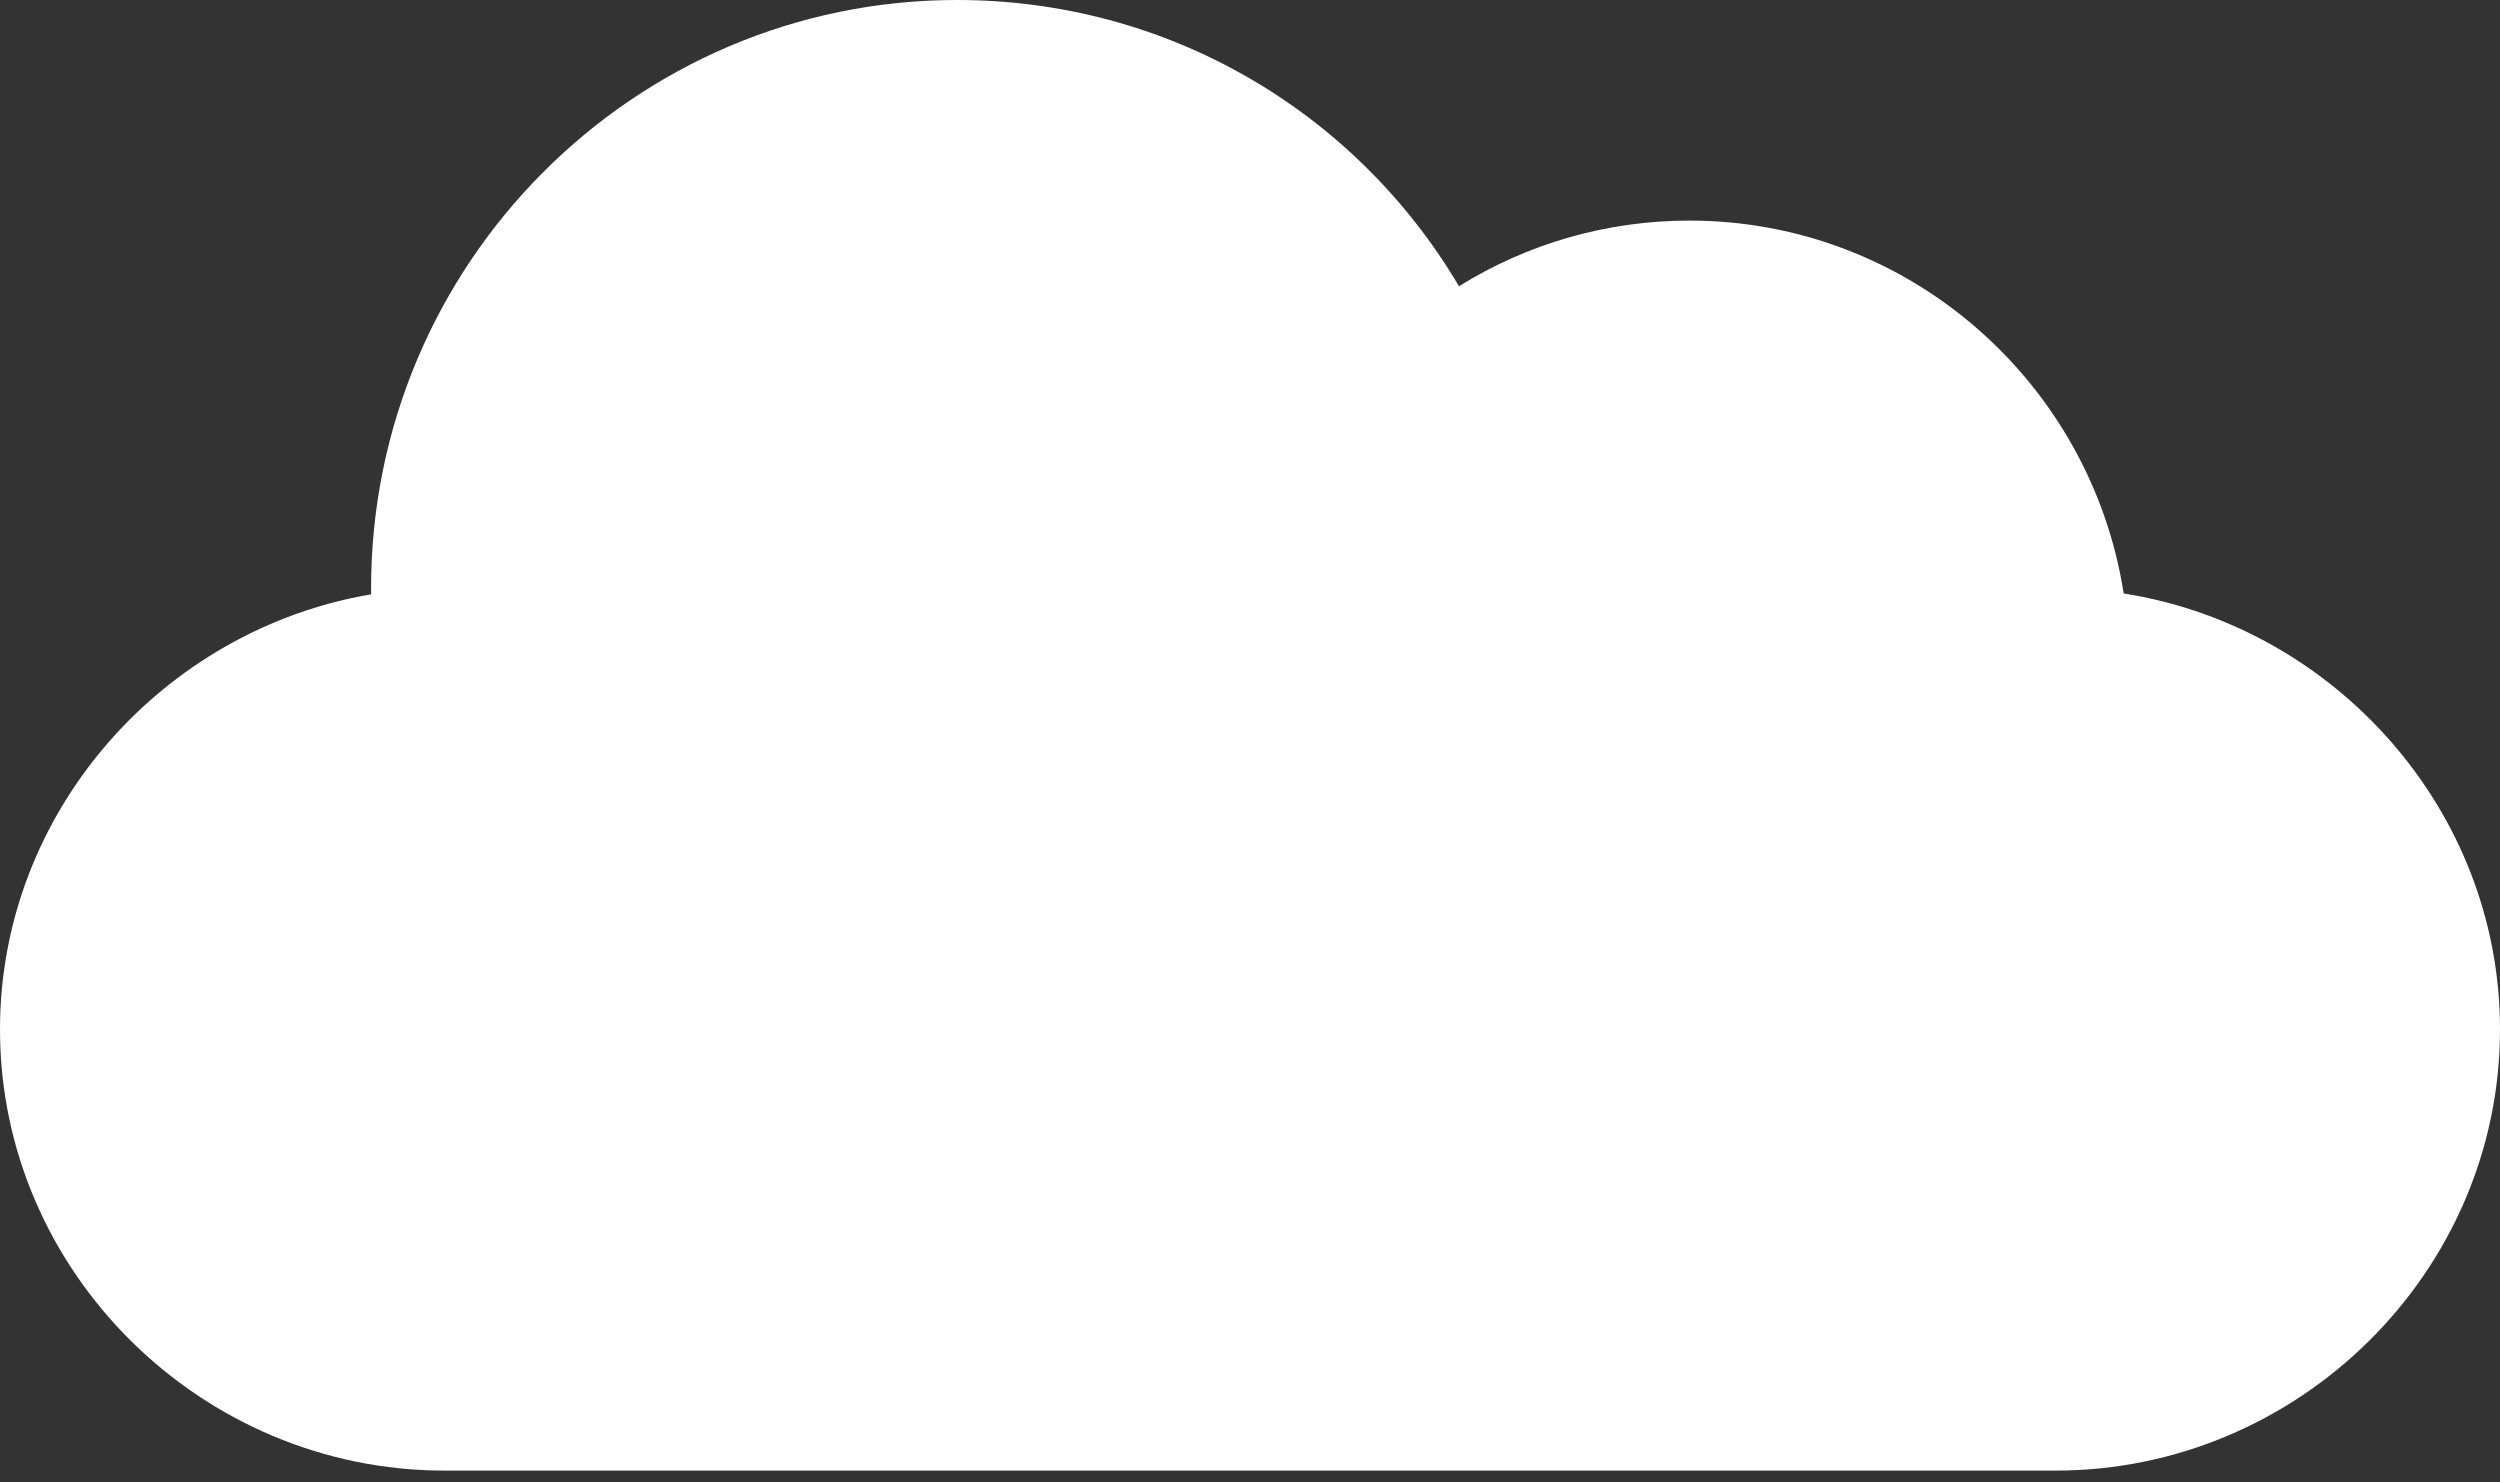 <svg width="140" height="83" viewBox="0 0 140 83" fill="none" xmlns="http://www.w3.org/2000/svg">
<rect x="0" y="0" width="140" height="83" fill="#333333" stroke="none"/>
<path d="M118.926 33.235C117.088 21.421 106.886 12.353 94.609 12.353C89.991 12.353 85.553 13.636 81.704 16.028C75.848 6.148 65.306 0 53.594 0C35.501 0 20.781 14.778 20.781 32.941C20.781 33.054 20.781 33.17 20.785 33.283C9.157 35.249 0 45.427 0 57.647C0 71.271 11.312 82.353 24.883 82.353H115.117C128.688 82.353 140 71.271 140 57.647C140 45.322 130.694 35.08 118.926 33.235Z" fill="white"/>
</svg>
